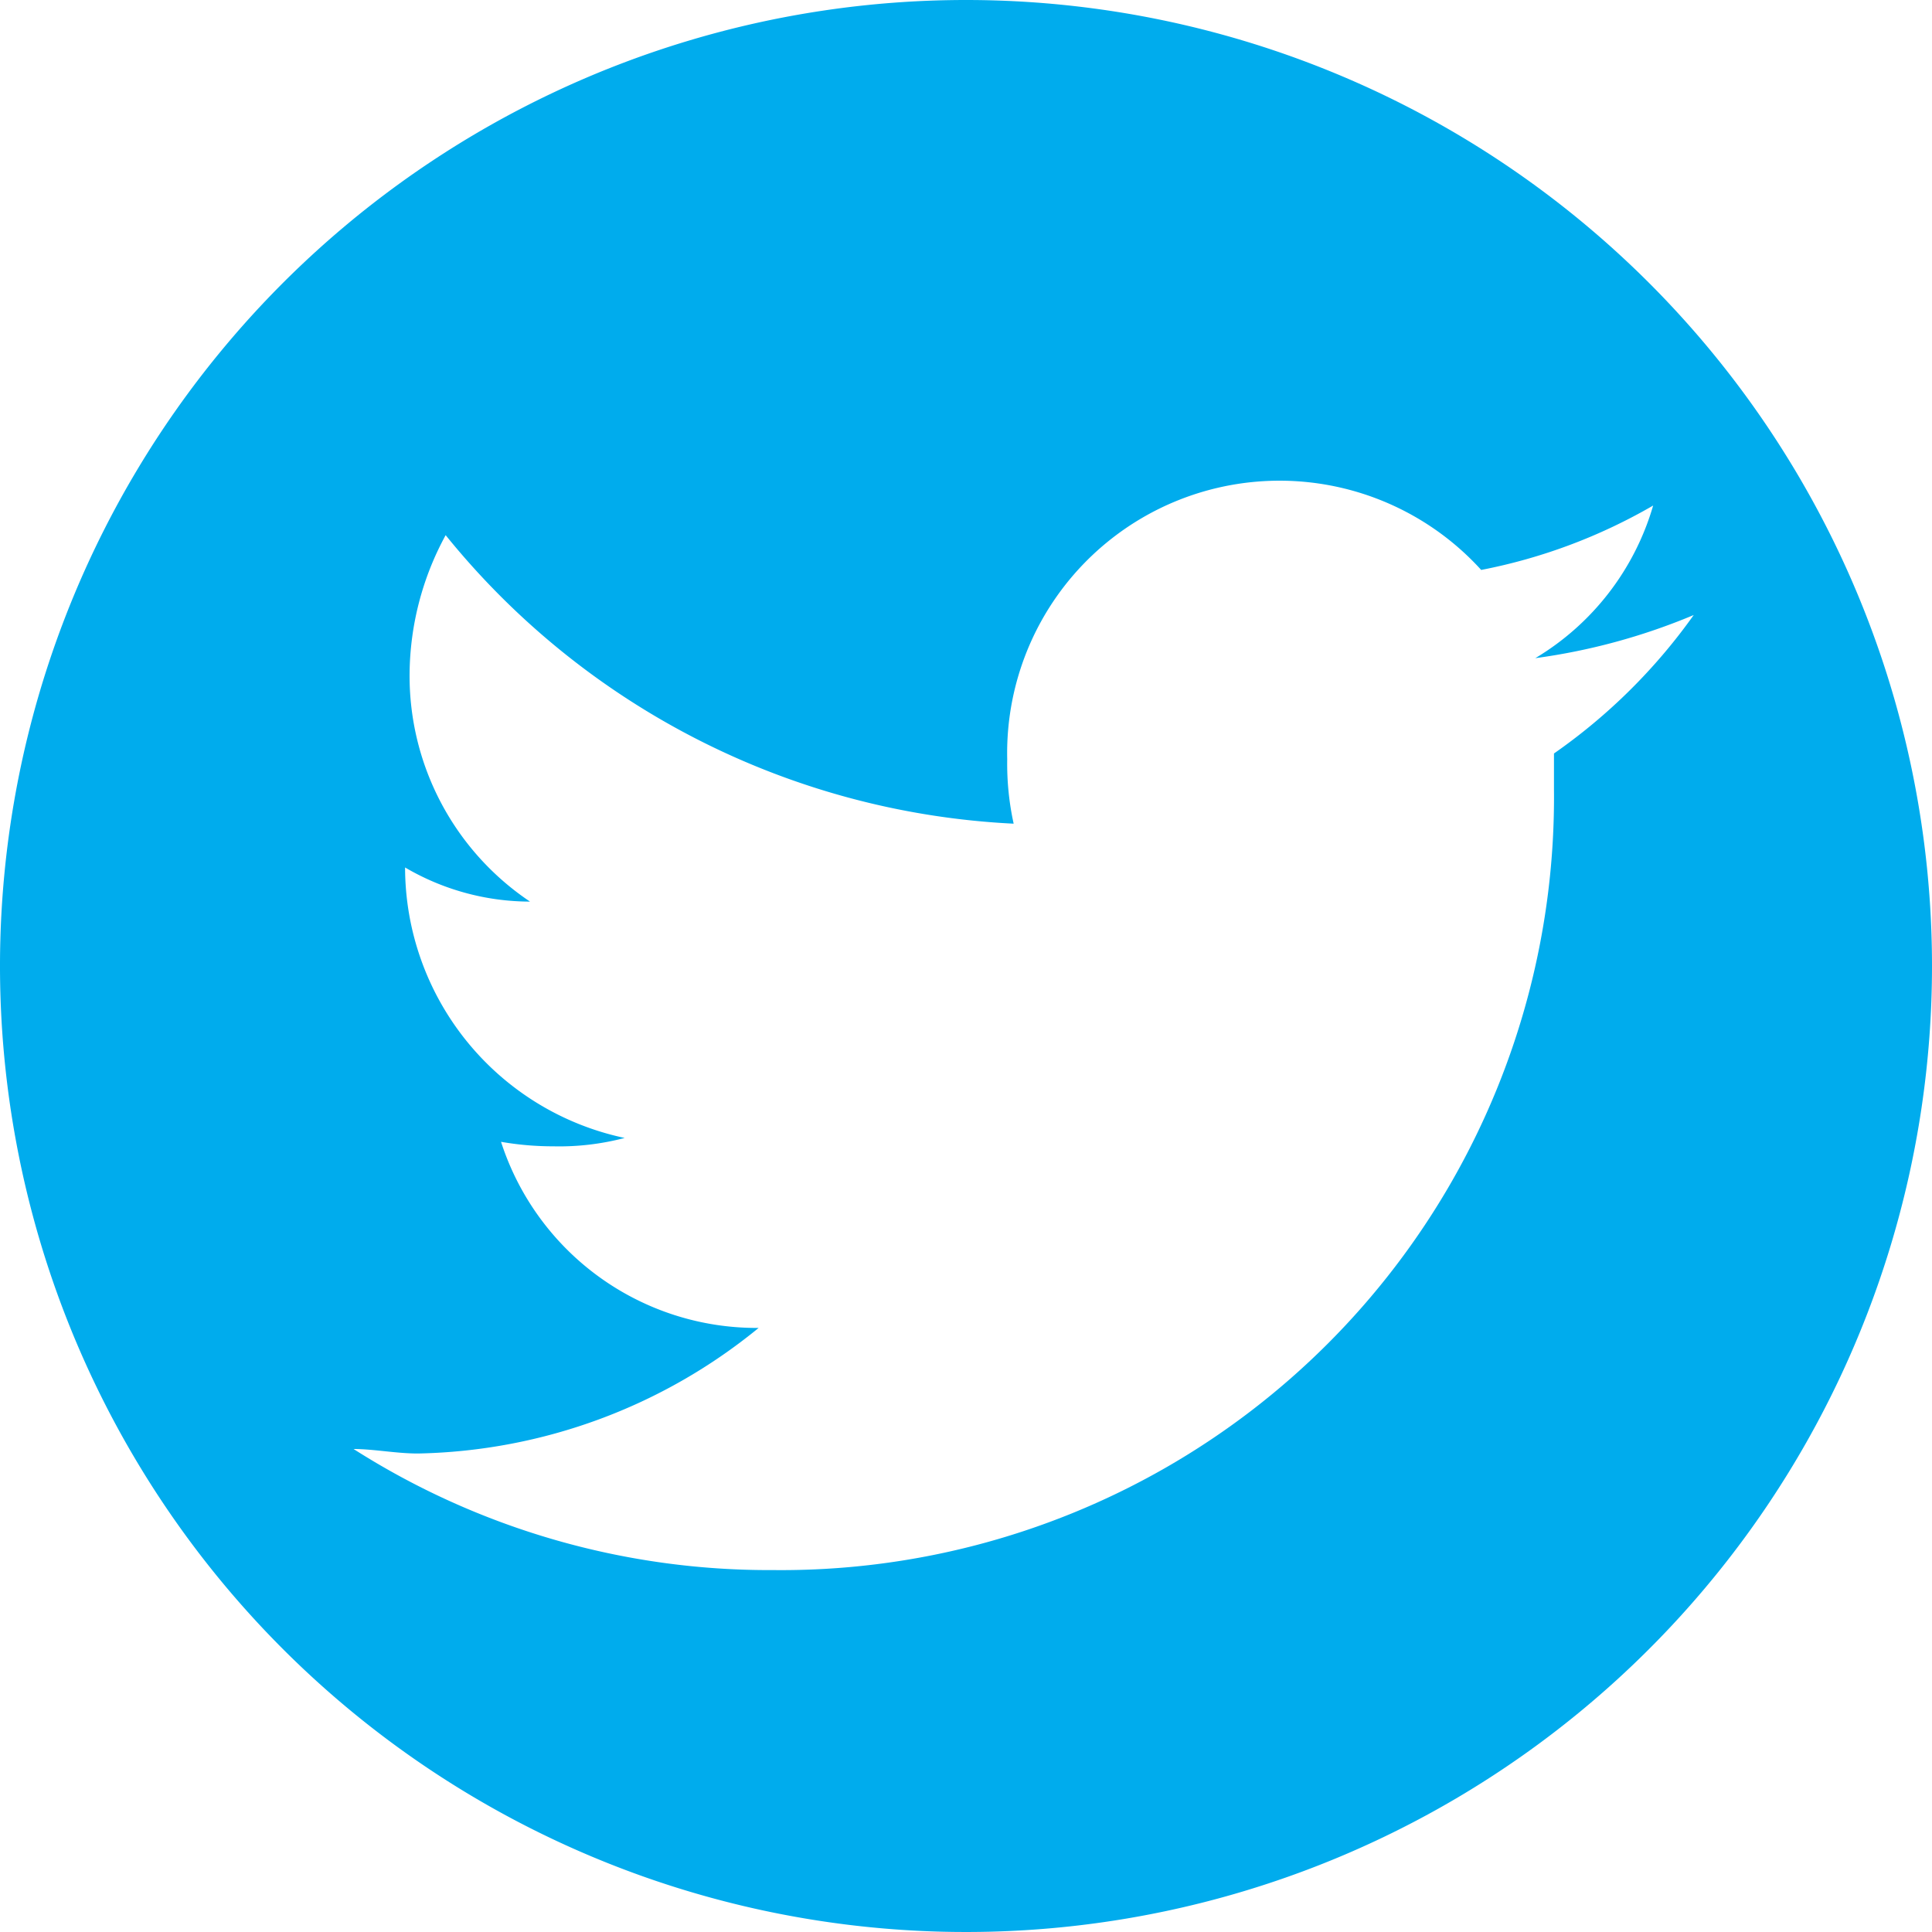 <svg xmlns="http://www.w3.org/2000/svg" viewBox="0 0 30 30"><path d="M15 0a15 15 0 1015 15A15 15 0 0015 0zm9.13 11.7v.56A12 12 0 0112 24.38a12 12 0 01-6.51-1.88c.31 0 .66.07 1 .07a8.61 8.61 0 005.29-1.95 4.17 4.17 0 01-4-2.89 4.7 4.7 0 00.81.07 4 4 0 001.11-.13 4.3 4.3 0 01-3.41-4.2 3.84 3.84 0 001.94.53 4.22 4.22 0 01-1.87-3.54 4.57 4.57 0 01.56-2.15 12.1 12.1 0 008.82 4.48 4.34 4.34 0 01-.1-1A4.23 4.23 0 0123 8.85a8.57 8.57 0 002.67-1 4.09 4.09 0 01-1.83 2.37 9.69 9.69 0 002.46-.67 8.91 8.91 0 01-2.17 2.15z" fill="#00aced"/></svg>